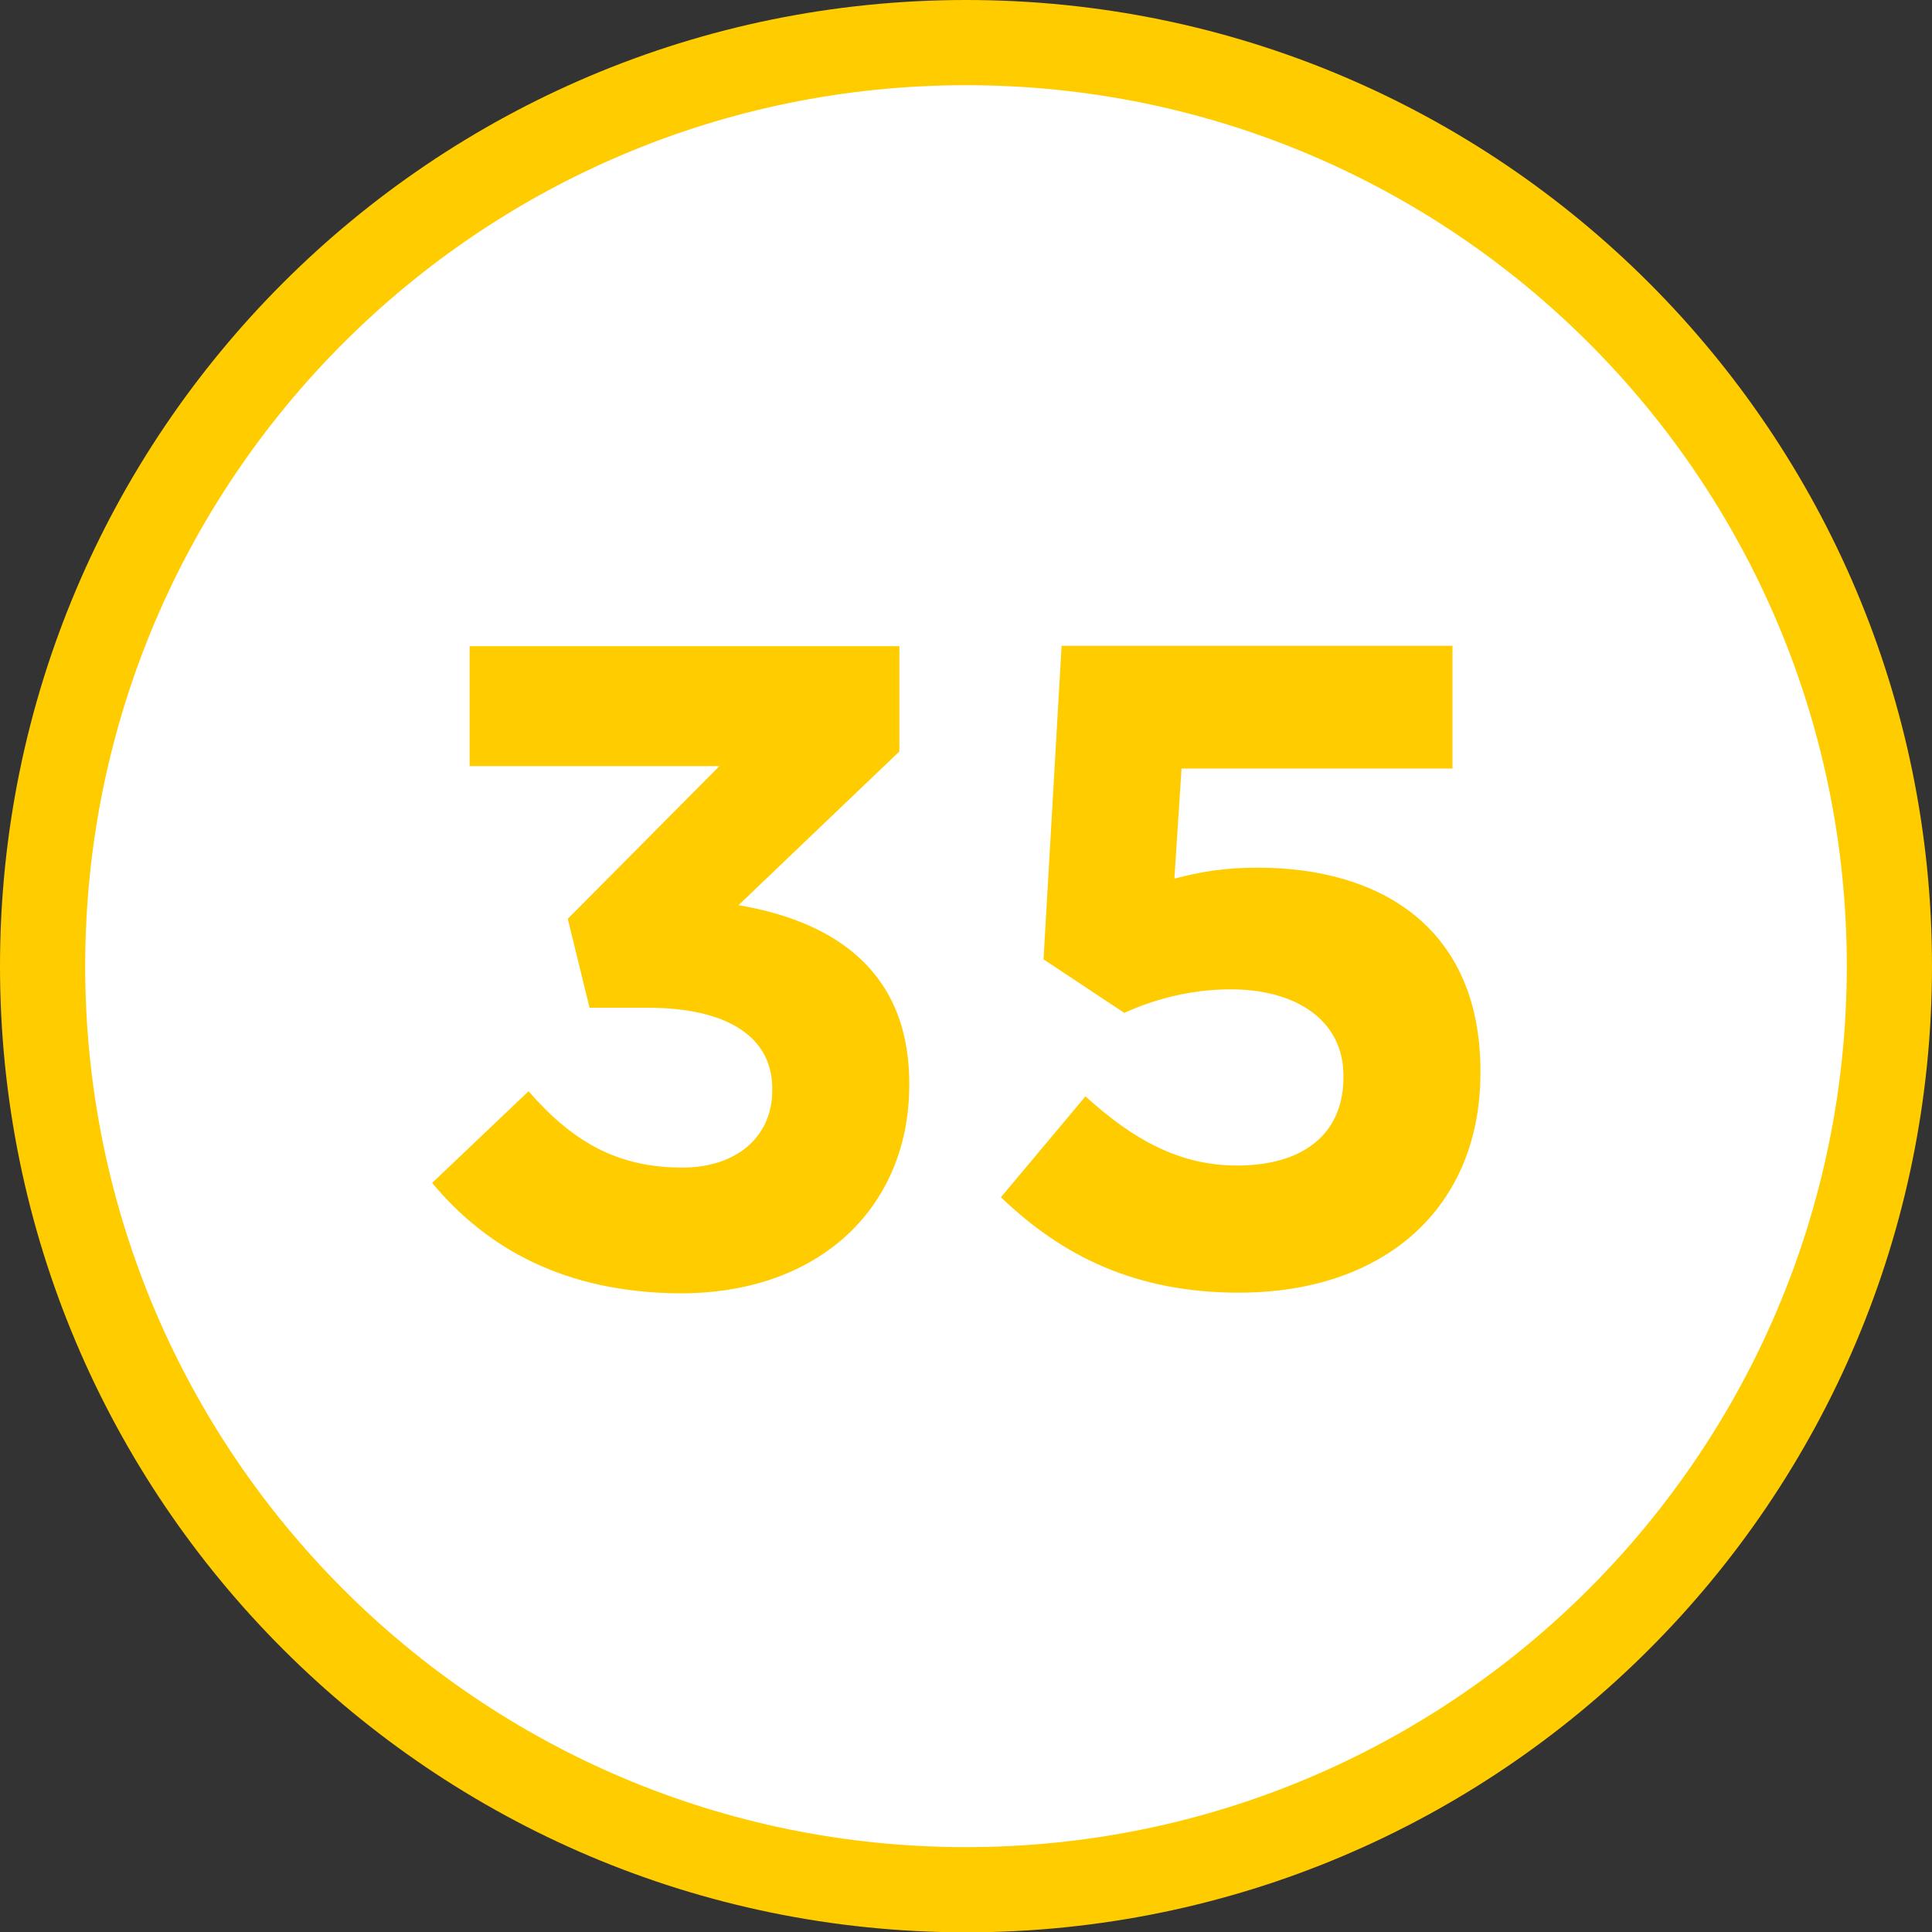<?xml version="1.0" encoding="utf-8"?>
<!-- Generator: Adobe Illustrator 24.0.0, SVG Export Plug-In . SVG Version: 6.00 Build 0)  -->
<svg version="1.1" id="Calque_1" xmlns="http://www.w3.org/2000/svg" xmlns:xlink="http://www.w3.org/1999/xlink" x="0px" y="0px"
	 viewBox="0 0 566.9 566.9" style="enable-background:new 0 0 566.9 566.9;" xml:space="preserve">
<rect x="0" y="0" width="566.9" height="566.9" fill="#333333" stroke="none"/>
<style type="text/css">
	.st0{fill-rule:evenodd;clip-rule:evenodd;fill:#FFCC00;}
	.st1{fill-rule:evenodd;clip-rule:evenodd;fill:#FFFFFF;}
	.st2{fill:#FFCC00;}
</style>
<path class="st0" d="M566.9,283.5c0,156.6-126.9,283.5-283.5,283.5C126.9,566.9,0,440,0,283.5C0,126.9,126.9,0,283.5,0
	C440,0,566.9,126.9,566.9,283.5"/>
<path class="st1" d="M541.9,283.5c0,142.7-115.7,258.5-258.5,258.5S25,426.2,25,283.5C25,140.7,140.7,25,283.5,25
	S541.9,140.7,541.9,283.5"/>
<g>
	<g>
		<path class="st2" d="M126.8,347.1l28.3-26.9c12.8,14.7,25.9,22.4,45.1,22.4c15.7,0,26.4-8.8,26.4-22.7v-0.5
			c0-15.2-13.3-23.7-36.5-23.7h-17.1l-6.4-26.1l44.5-44.8h-73.3v-35.2h126.1v30.9l-47.2,45.1c25.3,4.3,50.1,17.3,50.1,52.3v0.5
			c0,35.2-25.6,61.1-67.2,61.1C165.7,379.3,142.8,366.3,126.8,347.1z"/>
		<path class="st2" d="M293.7,351.3l24.8-29.6c14.1,12.8,27.7,20.3,44.5,20.3c19.2,0,31.2-9.1,31.2-25.9v-0.5
			c0-16-13.6-25.3-33.1-25.3c-11.7,0-22.4,2.9-31.2,6.9l-23.7-15.7l5.3-92h114.7v36h-79.5l-2.1,32.3c7.5-1.9,14.1-3.2,24.5-3.2
			c36.3,0,65.3,17.9,65.3,59.7v0.5c0,39.5-28,64.5-70.9,64.5C333.4,379.3,311.8,368.7,293.7,351.3z"/>
	</g>
</g>
</svg>
